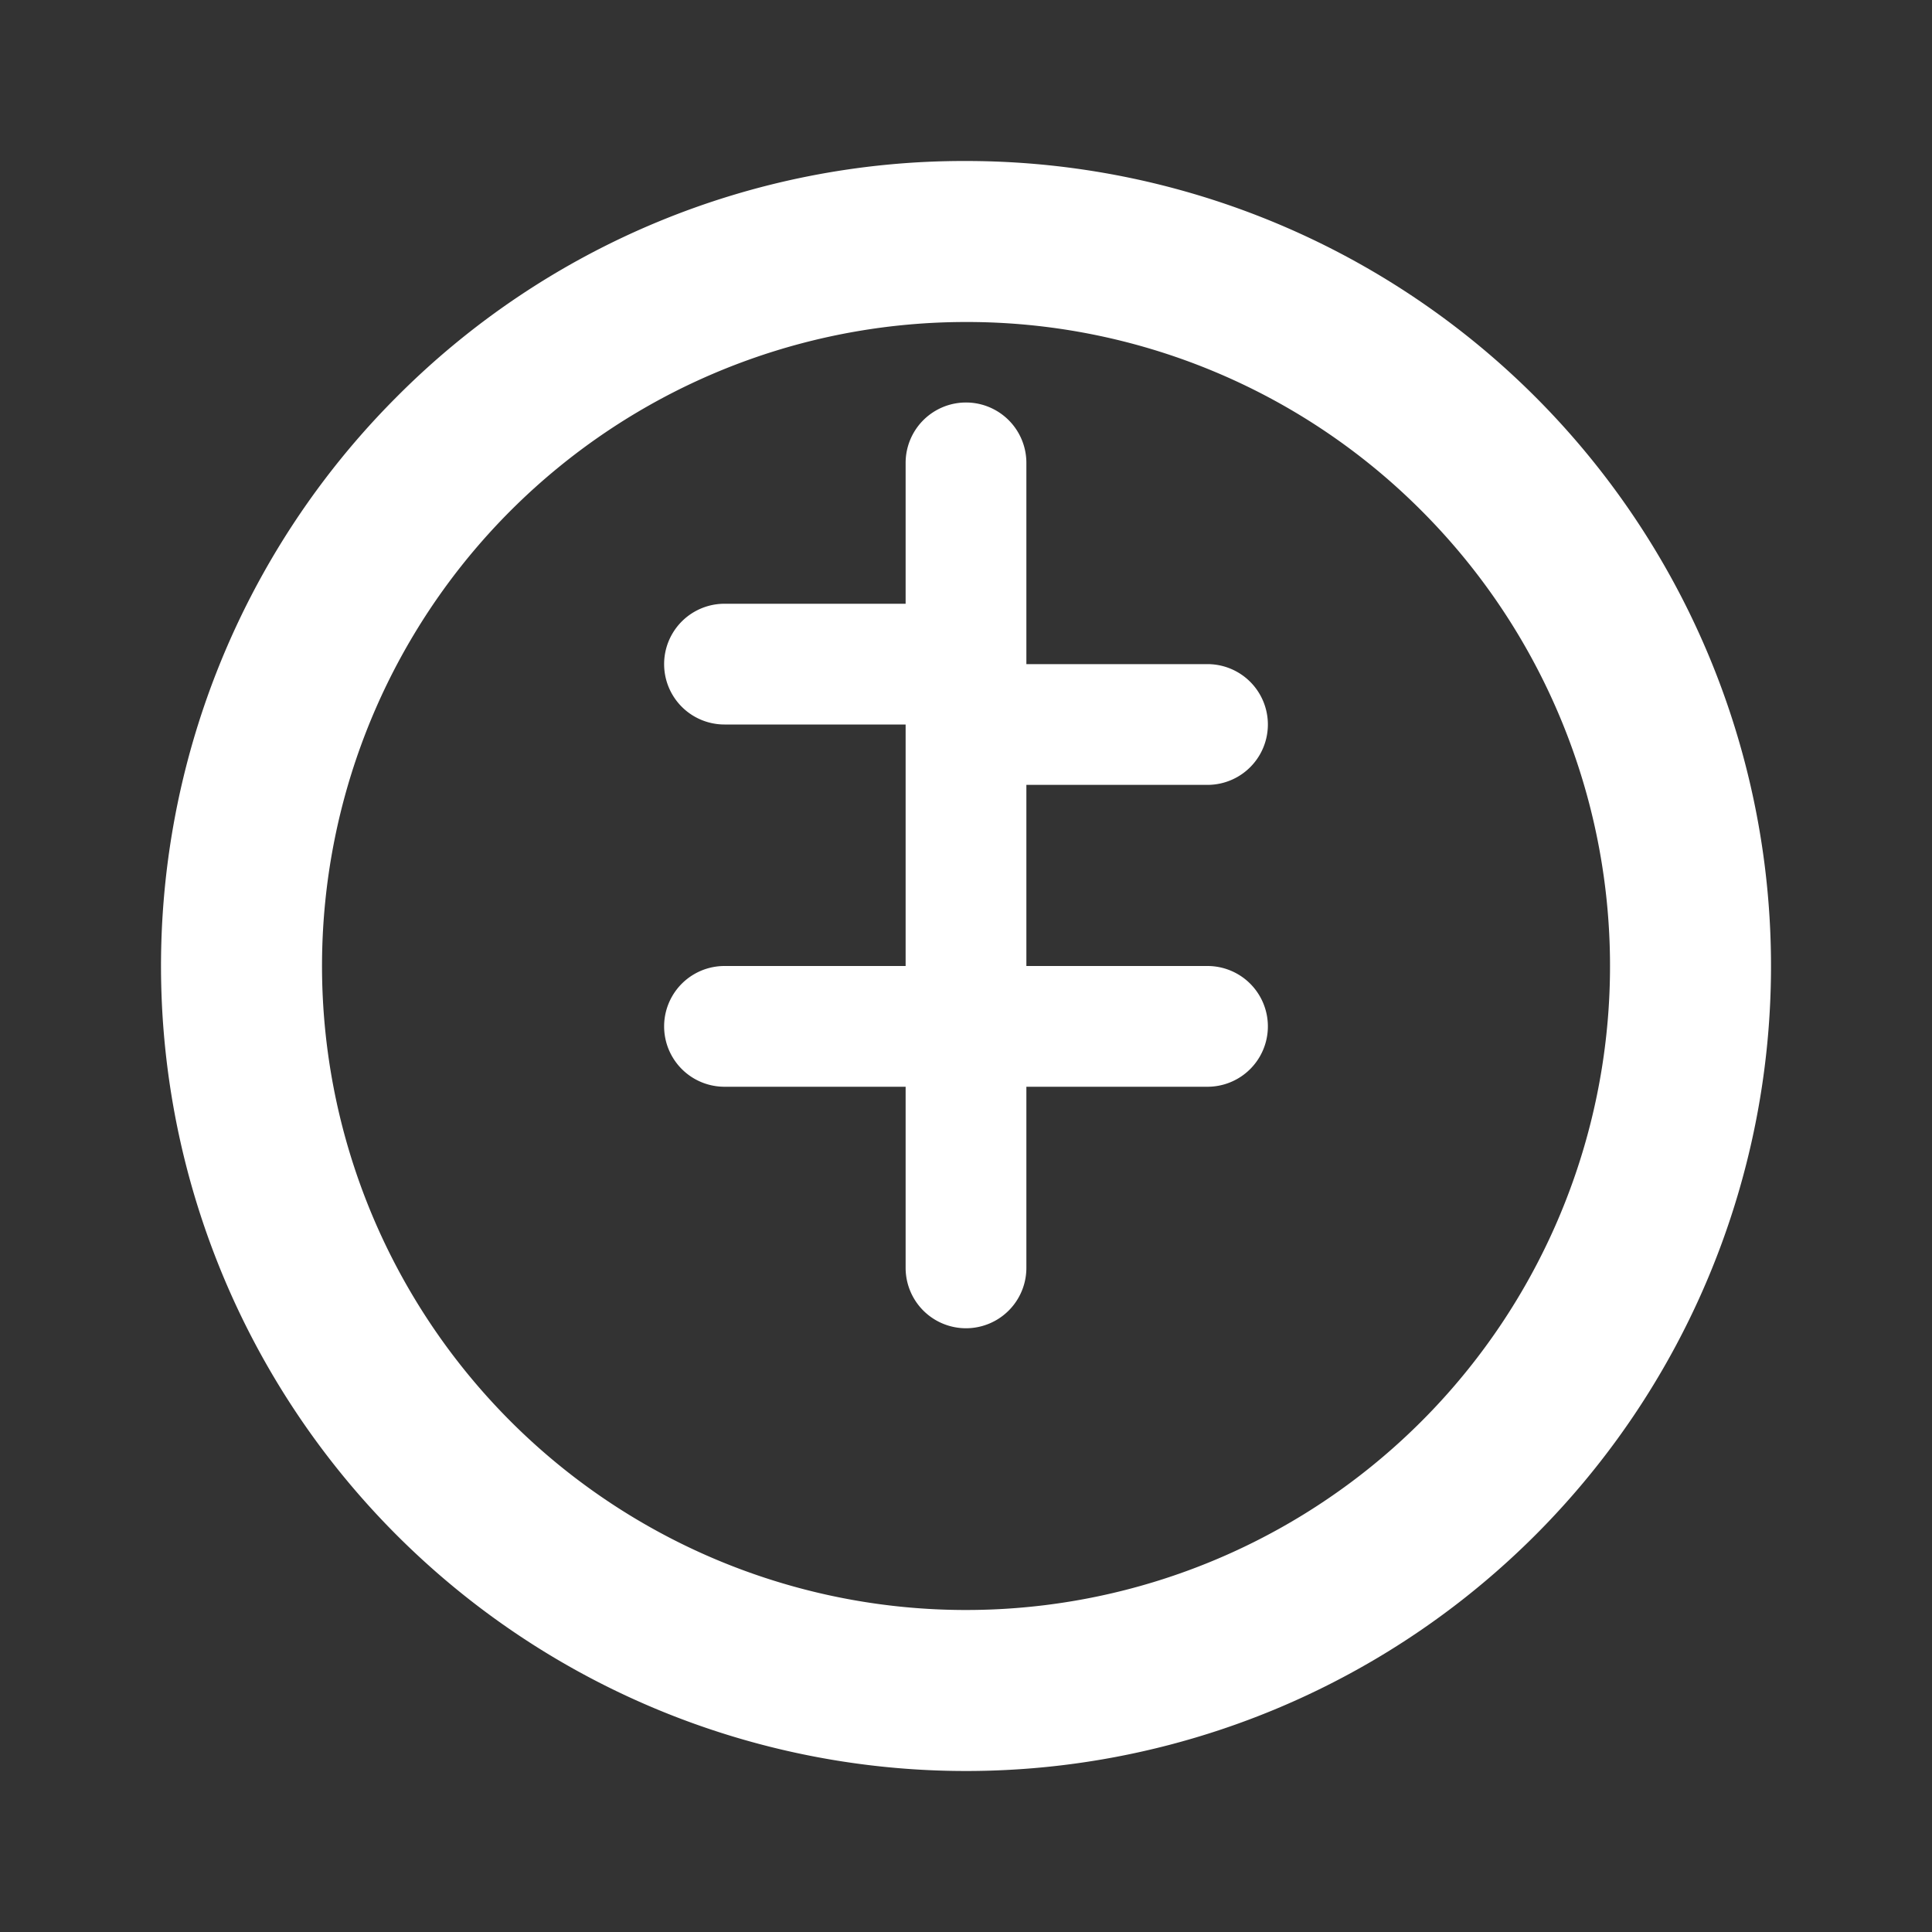 <svg xmlns="http://www.w3.org/2000/svg" width="64" height="64" fill="#fff" viewBox="0 0 24 24">
  <rect x="0" y="0" width="24" height="24" fill="#333333" stroke="none"/>
  <path d="M12 2a10 10 0 1 1-7.071 2.929A9.936 9.936 0 0 1 12 2zm0 2a8 8 0 1 0 5.657 2.343A7.974 7.974 0 0 0 12 4zm.75 2v2.25H15a.75.75 0 0 1 0 1.5h-2.25V12H15a.75.75 0 0 1 0 1.5h-2.25v2.25a.75.75 0 0 1-1.5 0V13.5H9a.75.75 0 0 1 0-1.5h2.25V9H9a.75.75 0 0 1 0-1.5h2.25V5.75a.75.75 0 0 1 1.5 0z"></path>
</svg>
